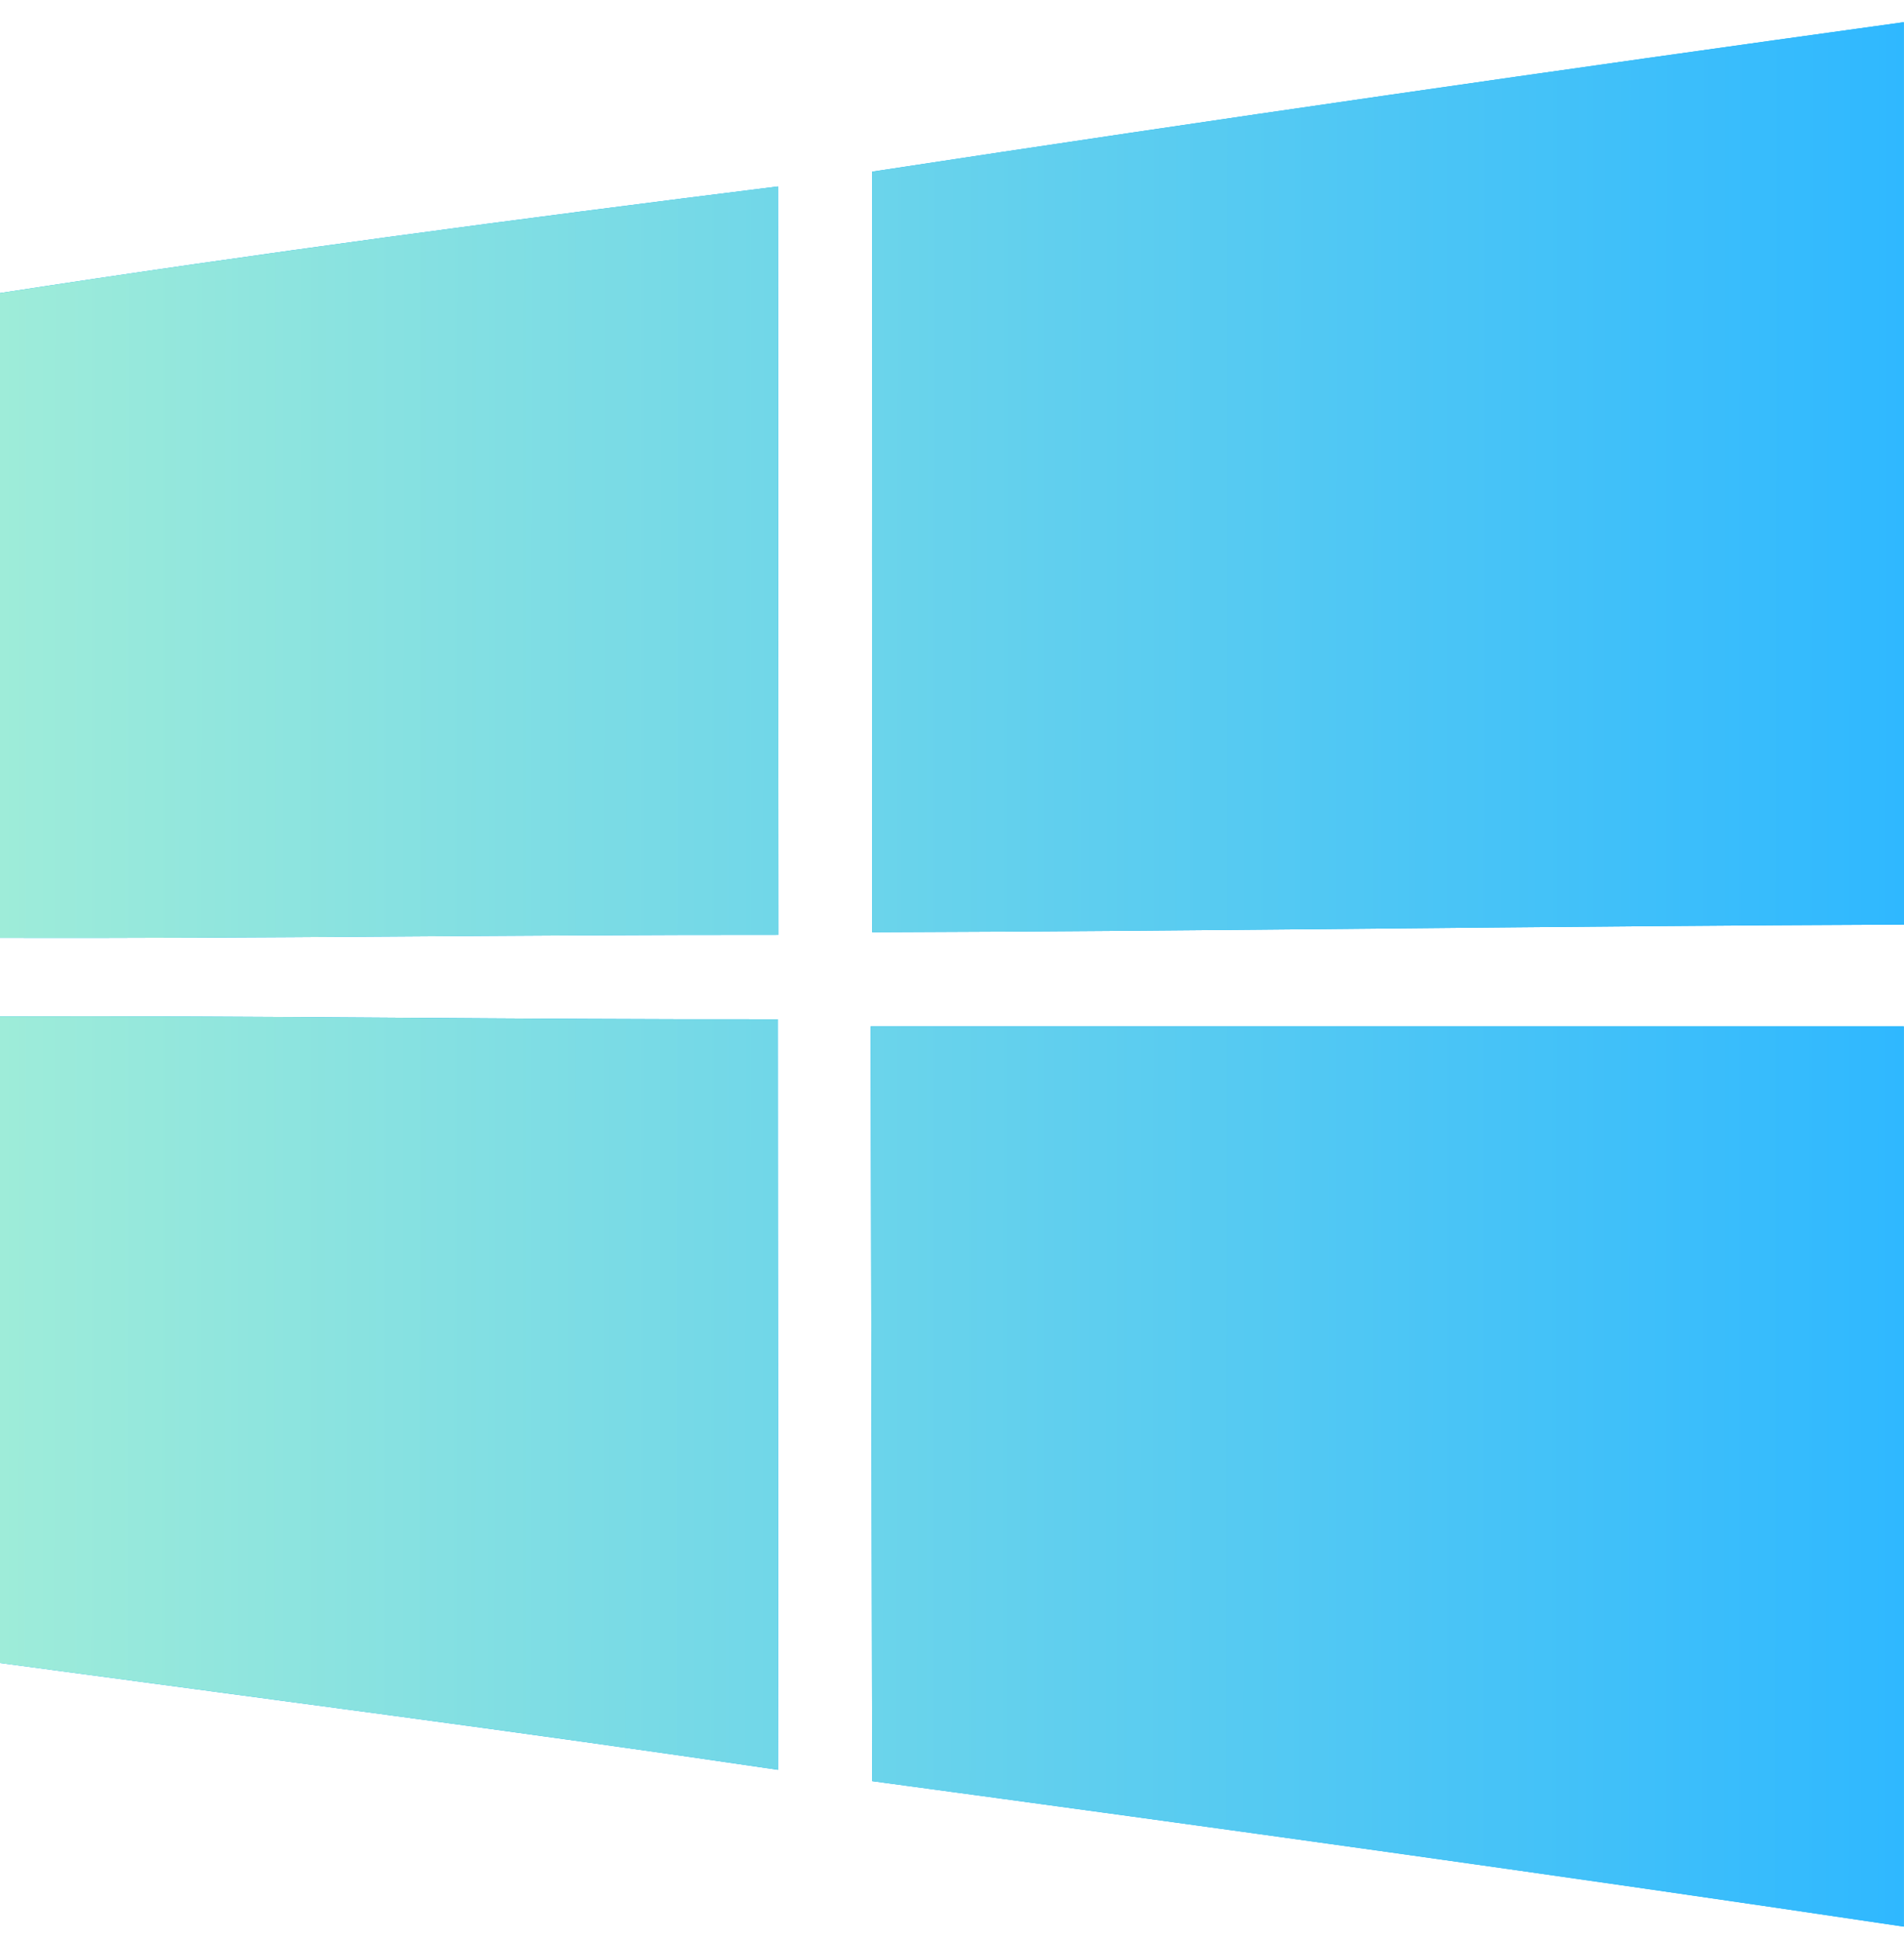 <svg width="52" height="53" viewBox="0 0 52 53" fill="none" xmlns="http://www.w3.org/2000/svg">
<path d="M23.82 4.687C33.2 3.256 42.597 1.907 51.994 0.606C52 8.822 51.994 17.031 52 25.246C42.609 25.282 33.218 25.424 23.82 25.454C23.814 18.528 23.814 11.608 23.82 4.687ZM0 8.002C7.063 6.915 14.156 5.976 21.248 5.091C21.254 11.905 21.254 18.712 21.26 25.525C14.174 25.519 7.087 25.626 0 25.608V8.002ZM0 27.753C7.081 27.729 14.161 27.842 21.242 27.83C21.242 34.661 21.26 41.492 21.248 48.324C14.174 47.278 7.087 46.363 0 45.407V27.753ZM23.779 28.026H51.994C52.006 36.218 51.994 44.409 51.994 52.606C42.615 51.205 33.218 49.904 23.82 48.633C23.808 41.766 23.791 34.899 23.779 28.026Z" fill="#00ADEF"/>
<path d="M23.82 4.687C33.2 3.256 42.597 1.907 51.994 0.606C52 8.822 51.994 17.031 52 25.246C42.609 25.282 33.218 25.424 23.82 25.454C23.814 18.528 23.814 11.608 23.82 4.687ZM0 8.002C7.063 6.915 14.156 5.976 21.248 5.091C21.254 11.905 21.254 18.712 21.26 25.525C14.174 25.519 7.087 25.626 0 25.608V8.002ZM0 27.753C7.081 27.729 14.161 27.842 21.242 27.83C21.242 34.661 21.26 41.492 21.248 48.324C14.174 47.278 7.087 46.363 0 45.407V27.753ZM23.779 28.026H51.994C52.006 36.218 51.994 44.409 51.994 52.606C42.615 51.205 33.218 49.904 23.82 48.633C23.808 41.766 23.791 34.899 23.779 28.026Z" fill="url(#paint0_linear_2603_14402)"/>
<defs>
<linearGradient id="paint0_linear_2603_14402" x1="52" y1="35.273" x2="-0.006" y2="35.239" gradientUnits="userSpaceOnUse">
<stop stop-color="#2FB8FF"/>
<stop offset="1" stop-color="#9EECD9"/>
</linearGradient>
</defs>
</svg>
